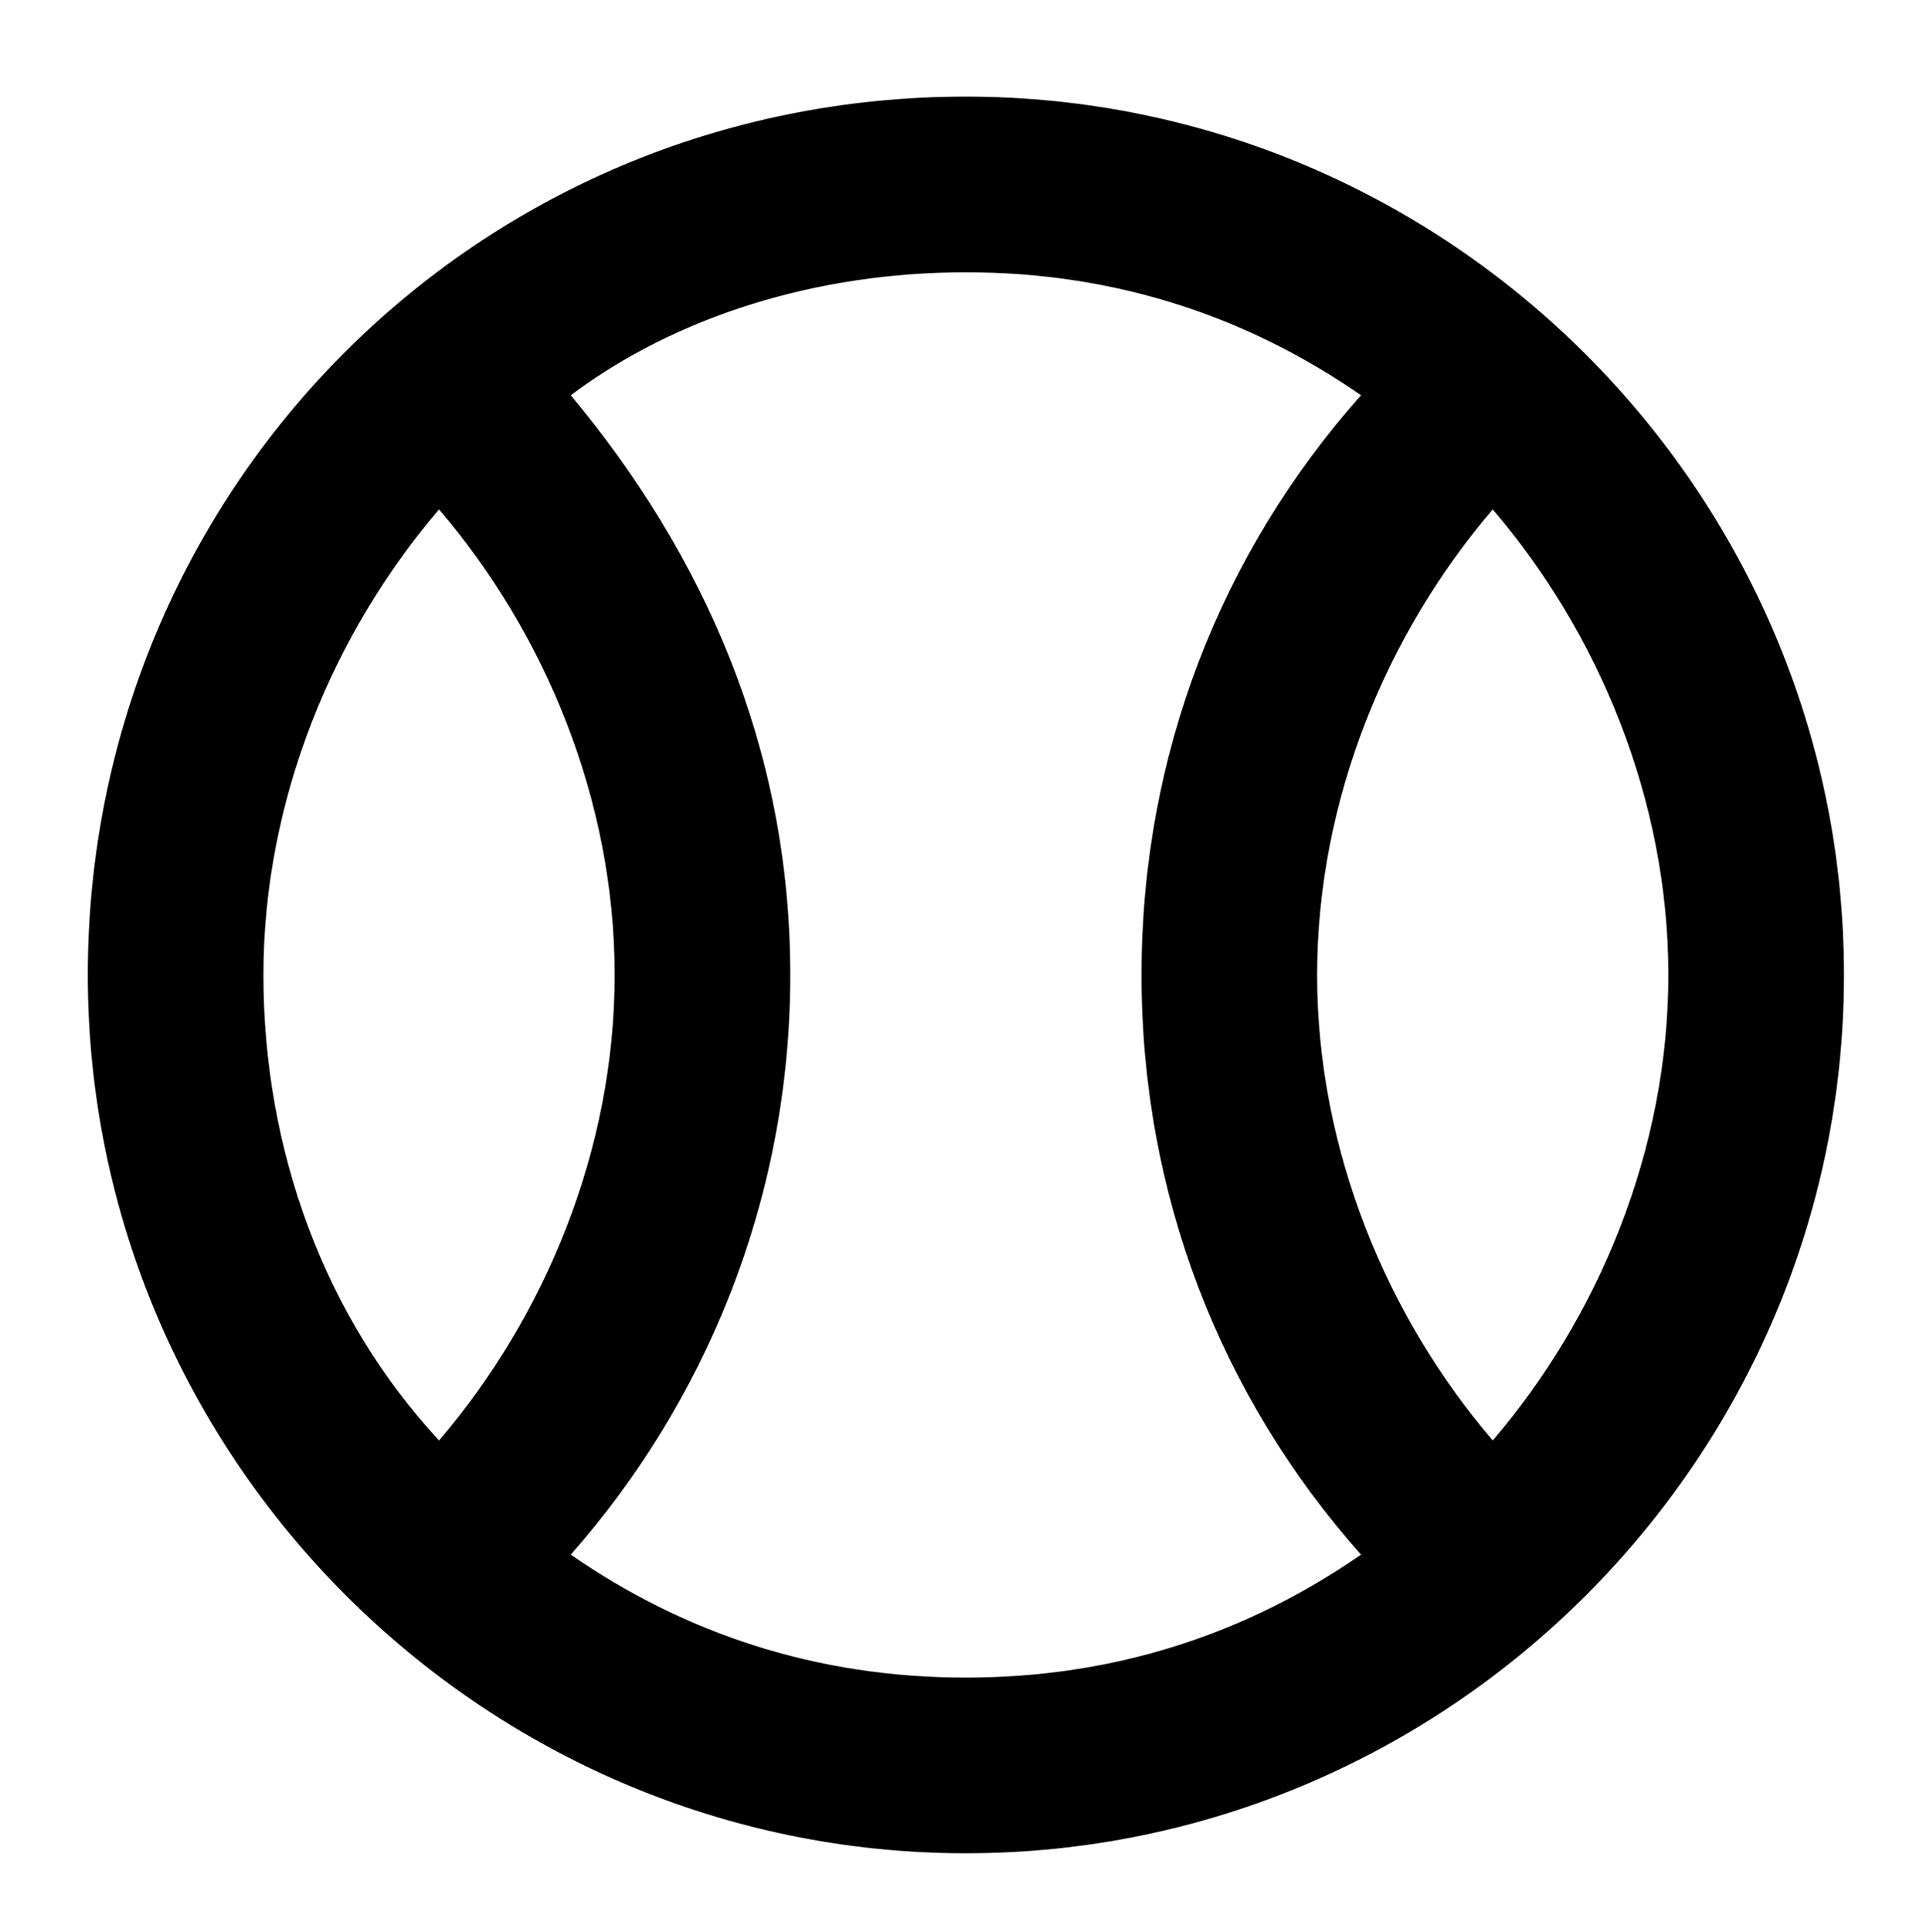 <?xml version="1.0" encoding="utf-8"?>
<!-- Generator: Adobe Illustrator 22.0.1, SVG Export Plug-In . SVG Version: 6.00 Build 0)  -->
<svg version="1.2" baseProfile="tiny" id="Education__x26__Time"
	 xmlns="http://www.w3.org/2000/svg" xmlns:xlink="http://www.w3.org/1999/xlink" x="0px" y="0px" viewBox="0 0 21.9 22"
	 xml:space="preserve">
<path id="sport_1_" d="M1,11.1c0,5.5,4.5,10,10,10c5.5,0,10-4.5,10-10c0-5.5-4.5-10-10-10C5.4,1.1,1,5.6,1,11.1z M3,11.1
	c0-2,0.8-3.9,2-5.3c1.2,1.4,2,3.3,2,5.3S6.2,15,5,16.4C3.7,15,3,13.1,3,11.1z M19,11.1c0,2-0.8,3.9-2,5.3c-1.2-1.4-2-3.3-2-5.3
	s0.8-3.9,2-5.3C18.2,7.2,19,9.1,19,11.1z M15.5,4.5C13.9,6.3,13,8.6,13,11.1s0.9,4.8,2.5,6.6c-1.3,0.9-2.8,1.4-4.5,1.4
	s-3.2-0.5-4.5-1.4C8,16,9,13.7,9,11.1S8,6.3,6.5,4.5C7.7,3.6,9.3,3.1,11,3.1S14.2,3.6,15.5,4.5z"/>
</svg>
